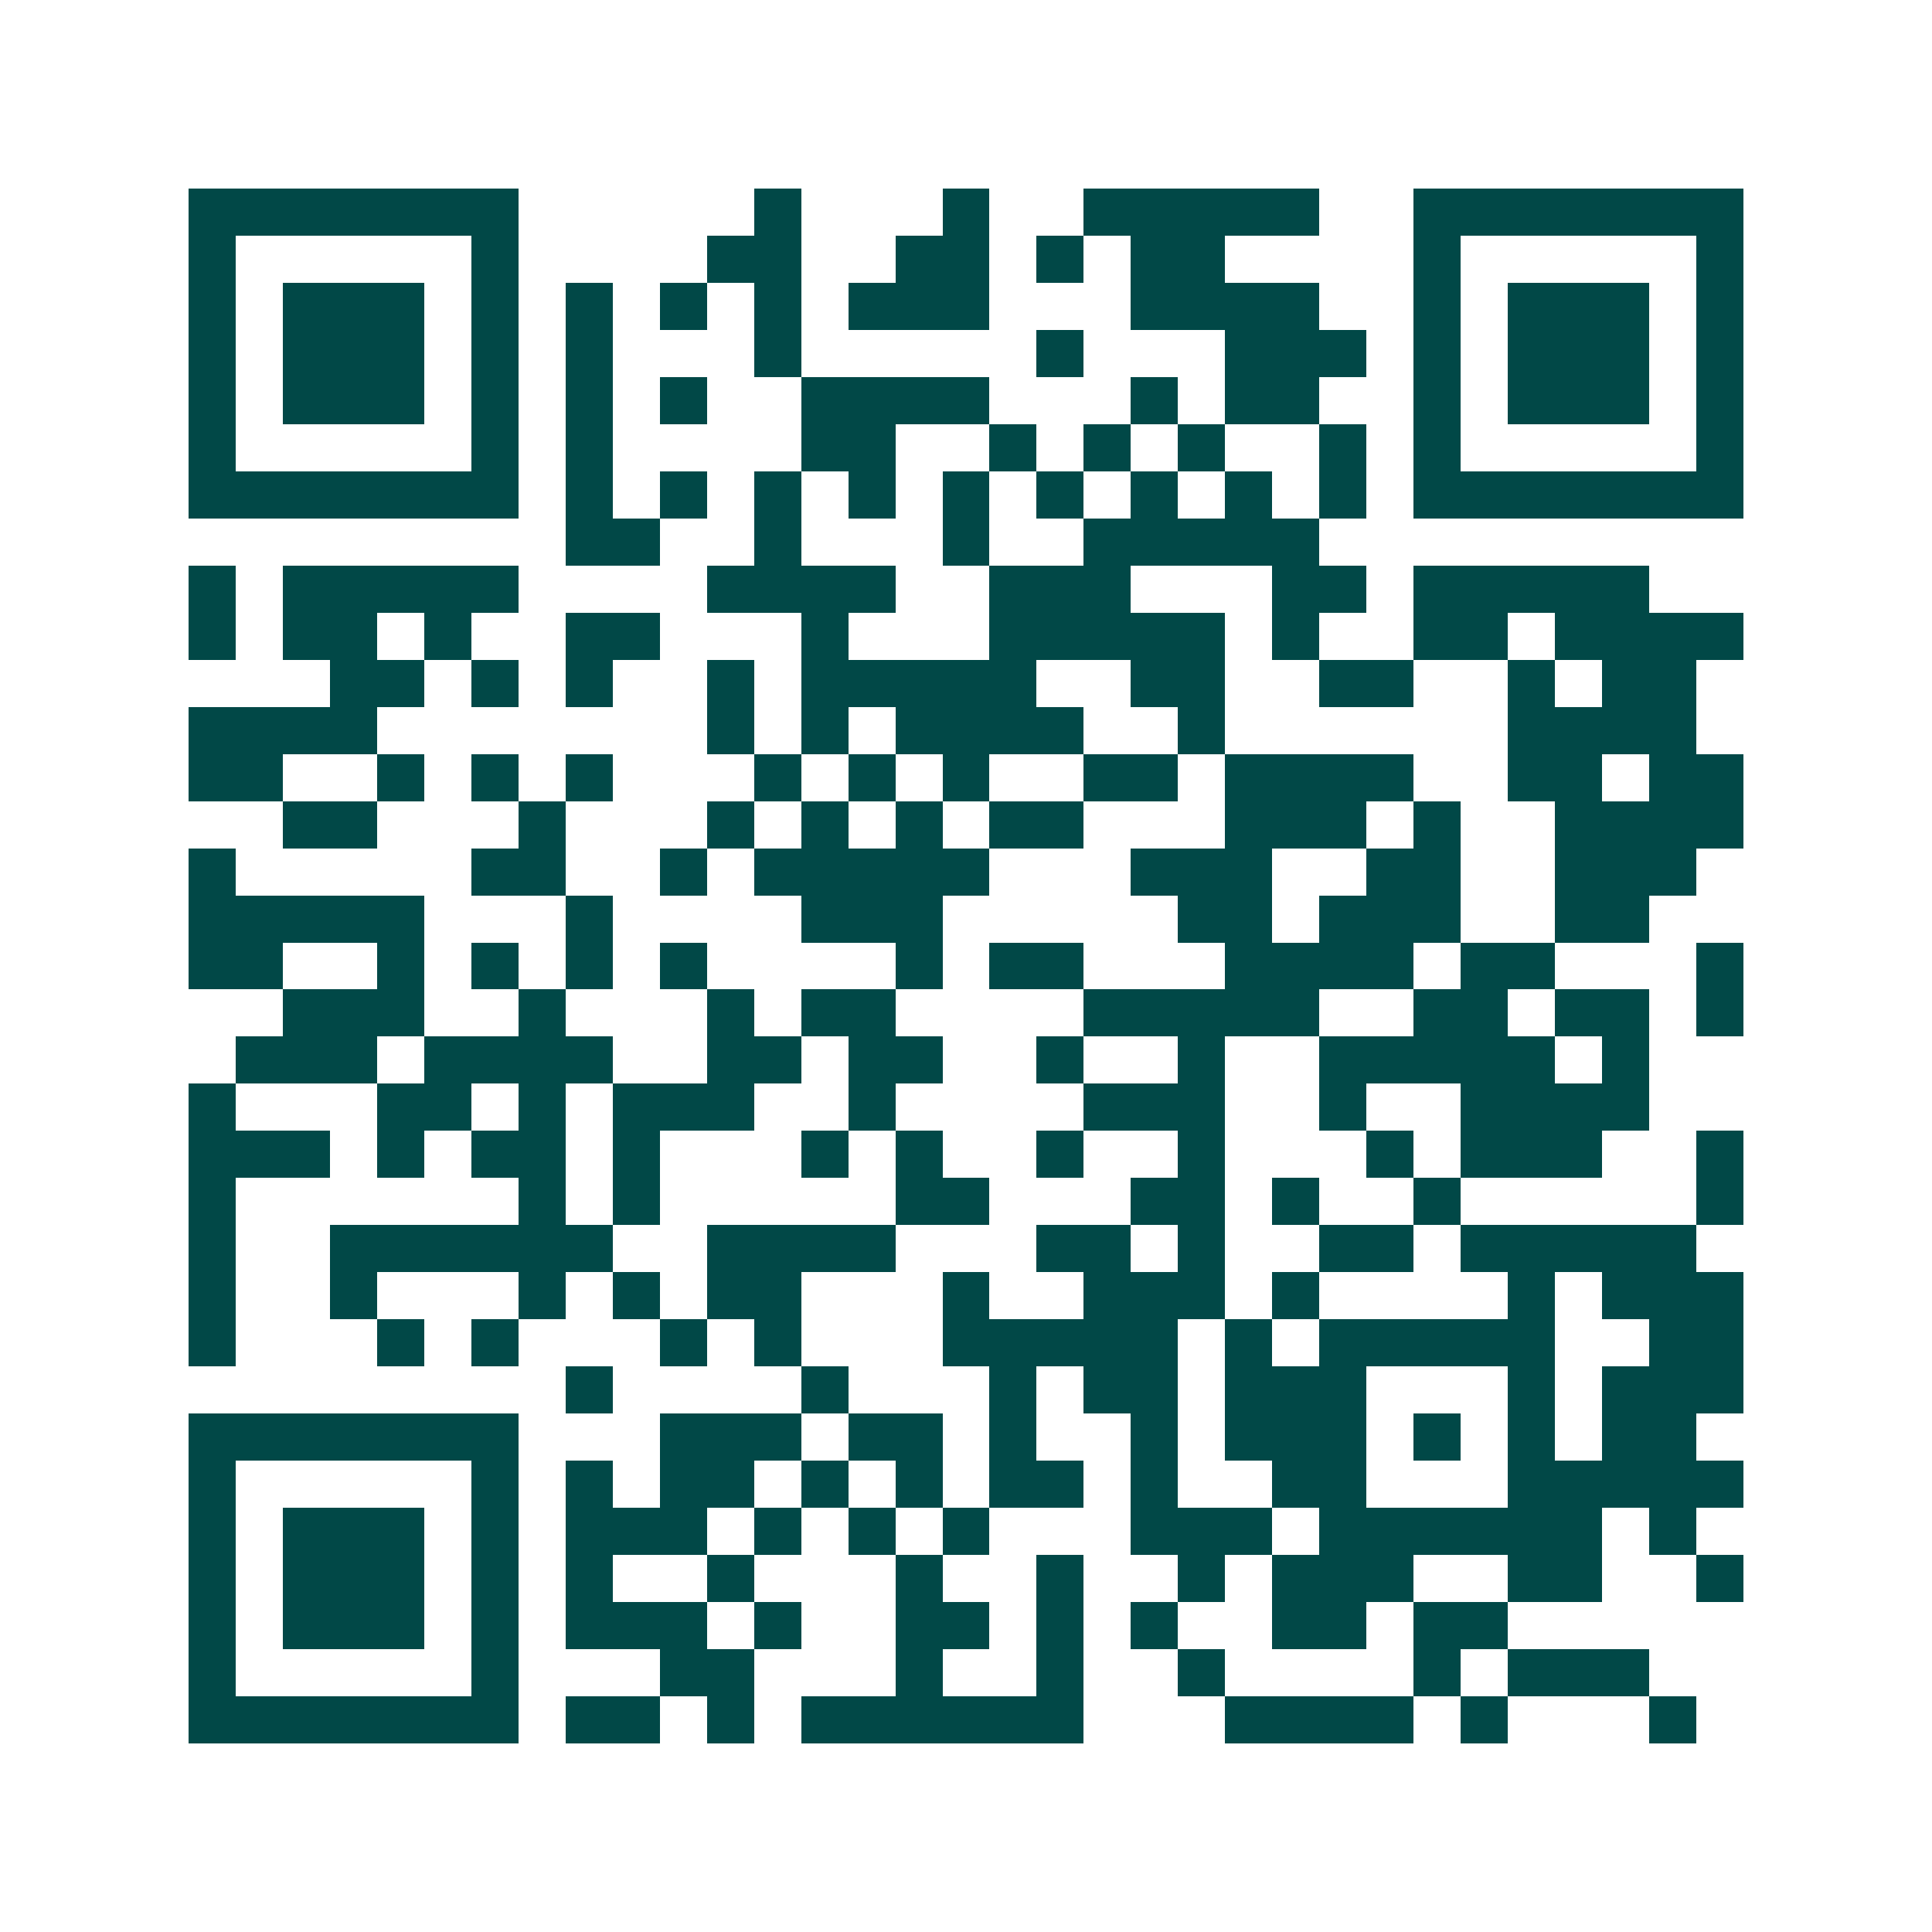 <svg xmlns="http://www.w3.org/2000/svg" width="200" height="200" viewBox="0 0 41 41" shape-rendering="crispEdges"><path fill="#ffffff" d="M0 0h41v41H0z"/><path stroke="#014847" d="M4 4.5h7m5 0h1m3 0h1m2 0h5m2 0h7M4 5.5h1m5 0h1m4 0h2m2 0h2m1 0h1m1 0h2m4 0h1m5 0h1M4 6.5h1m1 0h3m1 0h1m1 0h1m1 0h1m1 0h1m1 0h3m3 0h4m2 0h1m1 0h3m1 0h1M4 7.5h1m1 0h3m1 0h1m1 0h1m3 0h1m5 0h1m3 0h3m1 0h1m1 0h3m1 0h1M4 8.5h1m1 0h3m1 0h1m1 0h1m1 0h1m2 0h4m3 0h1m1 0h2m2 0h1m1 0h3m1 0h1M4 9.5h1m5 0h1m1 0h1m4 0h2m2 0h1m1 0h1m1 0h1m2 0h1m1 0h1m5 0h1M4 10.5h7m1 0h1m1 0h1m1 0h1m1 0h1m1 0h1m1 0h1m1 0h1m1 0h1m1 0h1m1 0h7M12 11.5h2m2 0h1m3 0h1m2 0h5M4 12.5h1m1 0h5m4 0h4m2 0h3m3 0h2m1 0h5M4 13.5h1m1 0h2m1 0h1m2 0h2m3 0h1m3 0h5m1 0h1m2 0h2m1 0h4M7 14.5h2m1 0h1m1 0h1m2 0h1m1 0h5m2 0h2m2 0h2m2 0h1m1 0h2M4 15.5h4m7 0h1m1 0h1m1 0h4m2 0h1m6 0h4M4 16.5h2m2 0h1m1 0h1m1 0h1m3 0h1m1 0h1m1 0h1m2 0h2m1 0h4m2 0h2m1 0h2M6 17.5h2m3 0h1m3 0h1m1 0h1m1 0h1m1 0h2m3 0h3m1 0h1m2 0h4M4 18.5h1m5 0h2m2 0h1m1 0h5m3 0h3m2 0h2m2 0h3M4 19.5h5m3 0h1m4 0h3m5 0h2m1 0h3m2 0h2M4 20.5h2m2 0h1m1 0h1m1 0h1m1 0h1m4 0h1m1 0h2m3 0h4m1 0h2m3 0h1M6 21.5h3m2 0h1m3 0h1m1 0h2m4 0h5m2 0h2m1 0h2m1 0h1M5 22.5h3m1 0h4m2 0h2m1 0h2m2 0h1m2 0h1m2 0h5m1 0h1M4 23.5h1m3 0h2m1 0h1m1 0h3m2 0h1m4 0h3m2 0h1m2 0h4M4 24.5h3m1 0h1m1 0h2m1 0h1m3 0h1m1 0h1m2 0h1m2 0h1m3 0h1m1 0h3m2 0h1M4 25.5h1m6 0h1m1 0h1m5 0h2m3 0h2m1 0h1m2 0h1m5 0h1M4 26.5h1m2 0h6m2 0h4m3 0h2m1 0h1m2 0h2m1 0h5M4 27.5h1m2 0h1m3 0h1m1 0h1m1 0h2m3 0h1m2 0h3m1 0h1m4 0h1m1 0h3M4 28.5h1m3 0h1m1 0h1m3 0h1m1 0h1m3 0h5m1 0h1m1 0h5m2 0h2M12 29.5h1m4 0h1m3 0h1m1 0h2m1 0h3m3 0h1m1 0h3M4 30.5h7m3 0h3m1 0h2m1 0h1m2 0h1m1 0h3m1 0h1m1 0h1m1 0h2M4 31.5h1m5 0h1m1 0h1m1 0h2m1 0h1m1 0h1m1 0h2m1 0h1m2 0h2m3 0h5M4 32.5h1m1 0h3m1 0h1m1 0h3m1 0h1m1 0h1m1 0h1m3 0h3m1 0h6m1 0h1M4 33.5h1m1 0h3m1 0h1m1 0h1m2 0h1m3 0h1m2 0h1m2 0h1m1 0h3m2 0h2m2 0h1M4 34.5h1m1 0h3m1 0h1m1 0h3m1 0h1m2 0h2m1 0h1m1 0h1m2 0h2m1 0h2M4 35.5h1m5 0h1m3 0h2m3 0h1m2 0h1m2 0h1m4 0h1m1 0h3M4 36.5h7m1 0h2m1 0h1m1 0h6m3 0h4m1 0h1m3 0h1"/></svg>
